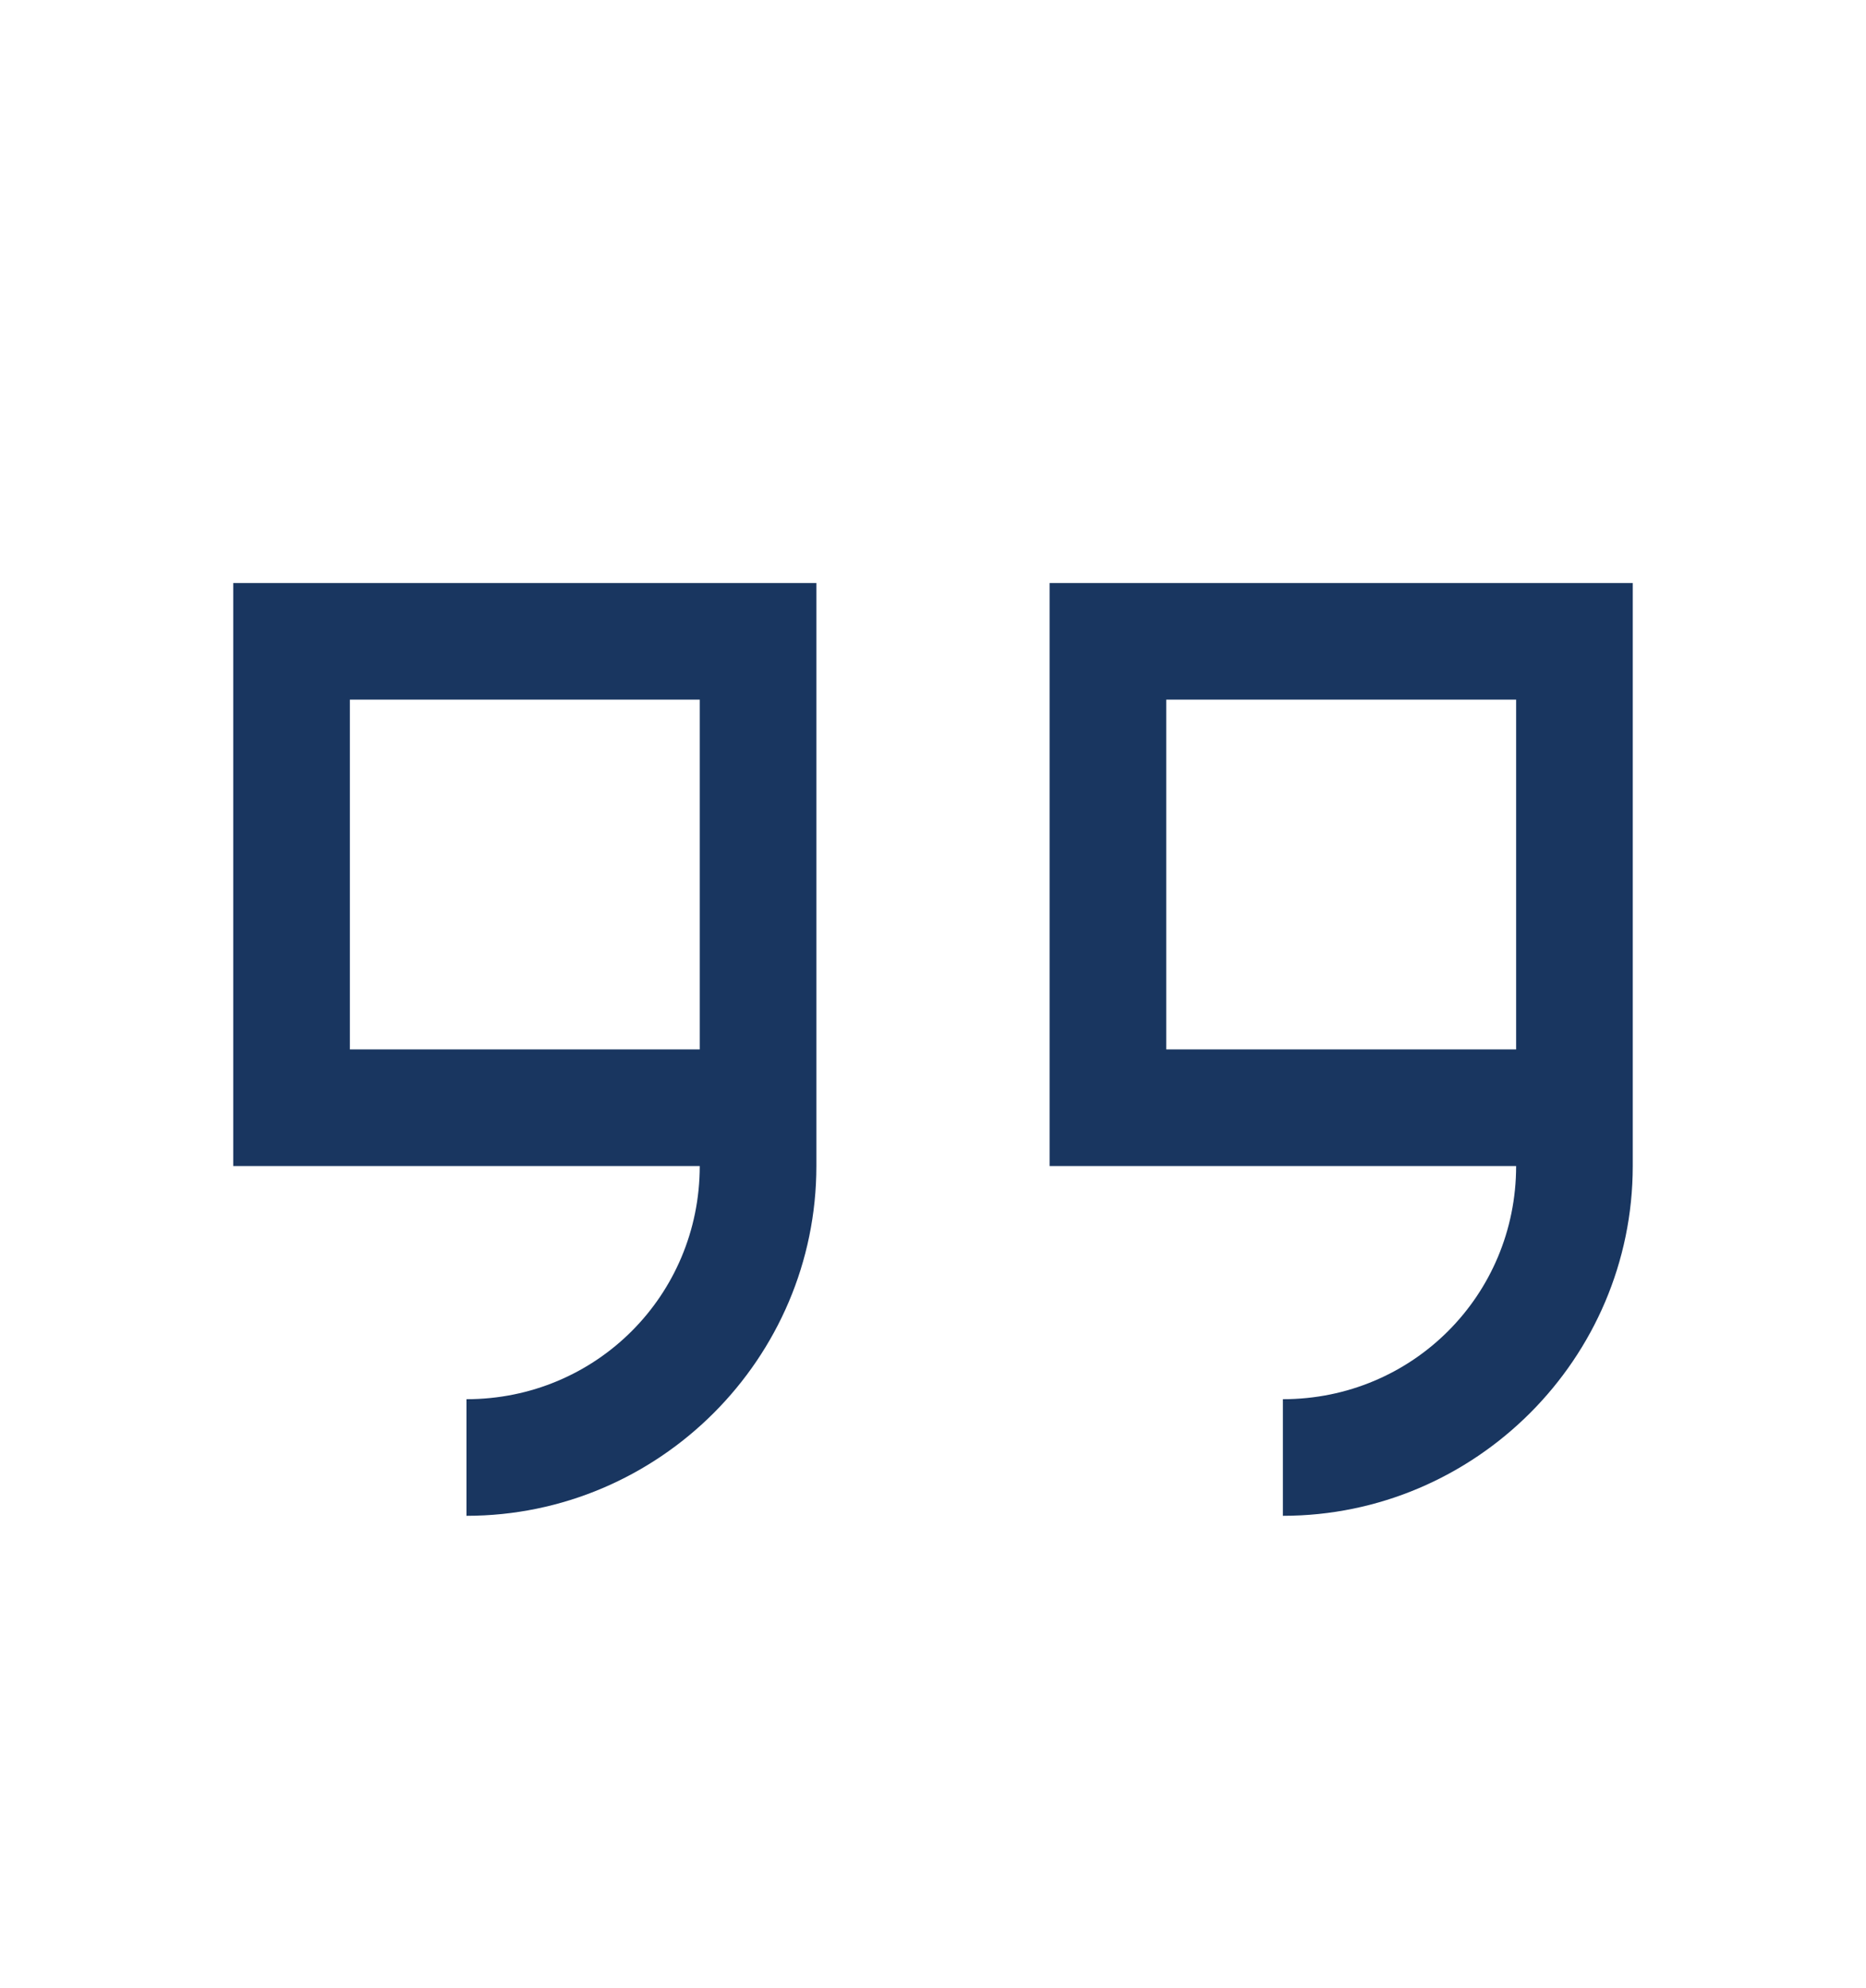 <svg version="1.1" xmlns="http://www.w3.org/2000/svg" xmlns:xlink="http://www.w3.org/1999/xlink" id="quote-right" viewBox="0 0 512 545.5" width="512"  height="545.5" ><path d="M64 160h160v160c0 52.826-43.174 96-96 96v-32c35.526 0 64-28.474 64-64H64V160zm224 0h160v160c0 52.826-43.174 96-96 96v-32c35.526 0 64-28.474 64-64H288V160zM96 192v96h96v-96H96zm224 0v96h96v-96h-96z" fill="#193660"></path></svg>